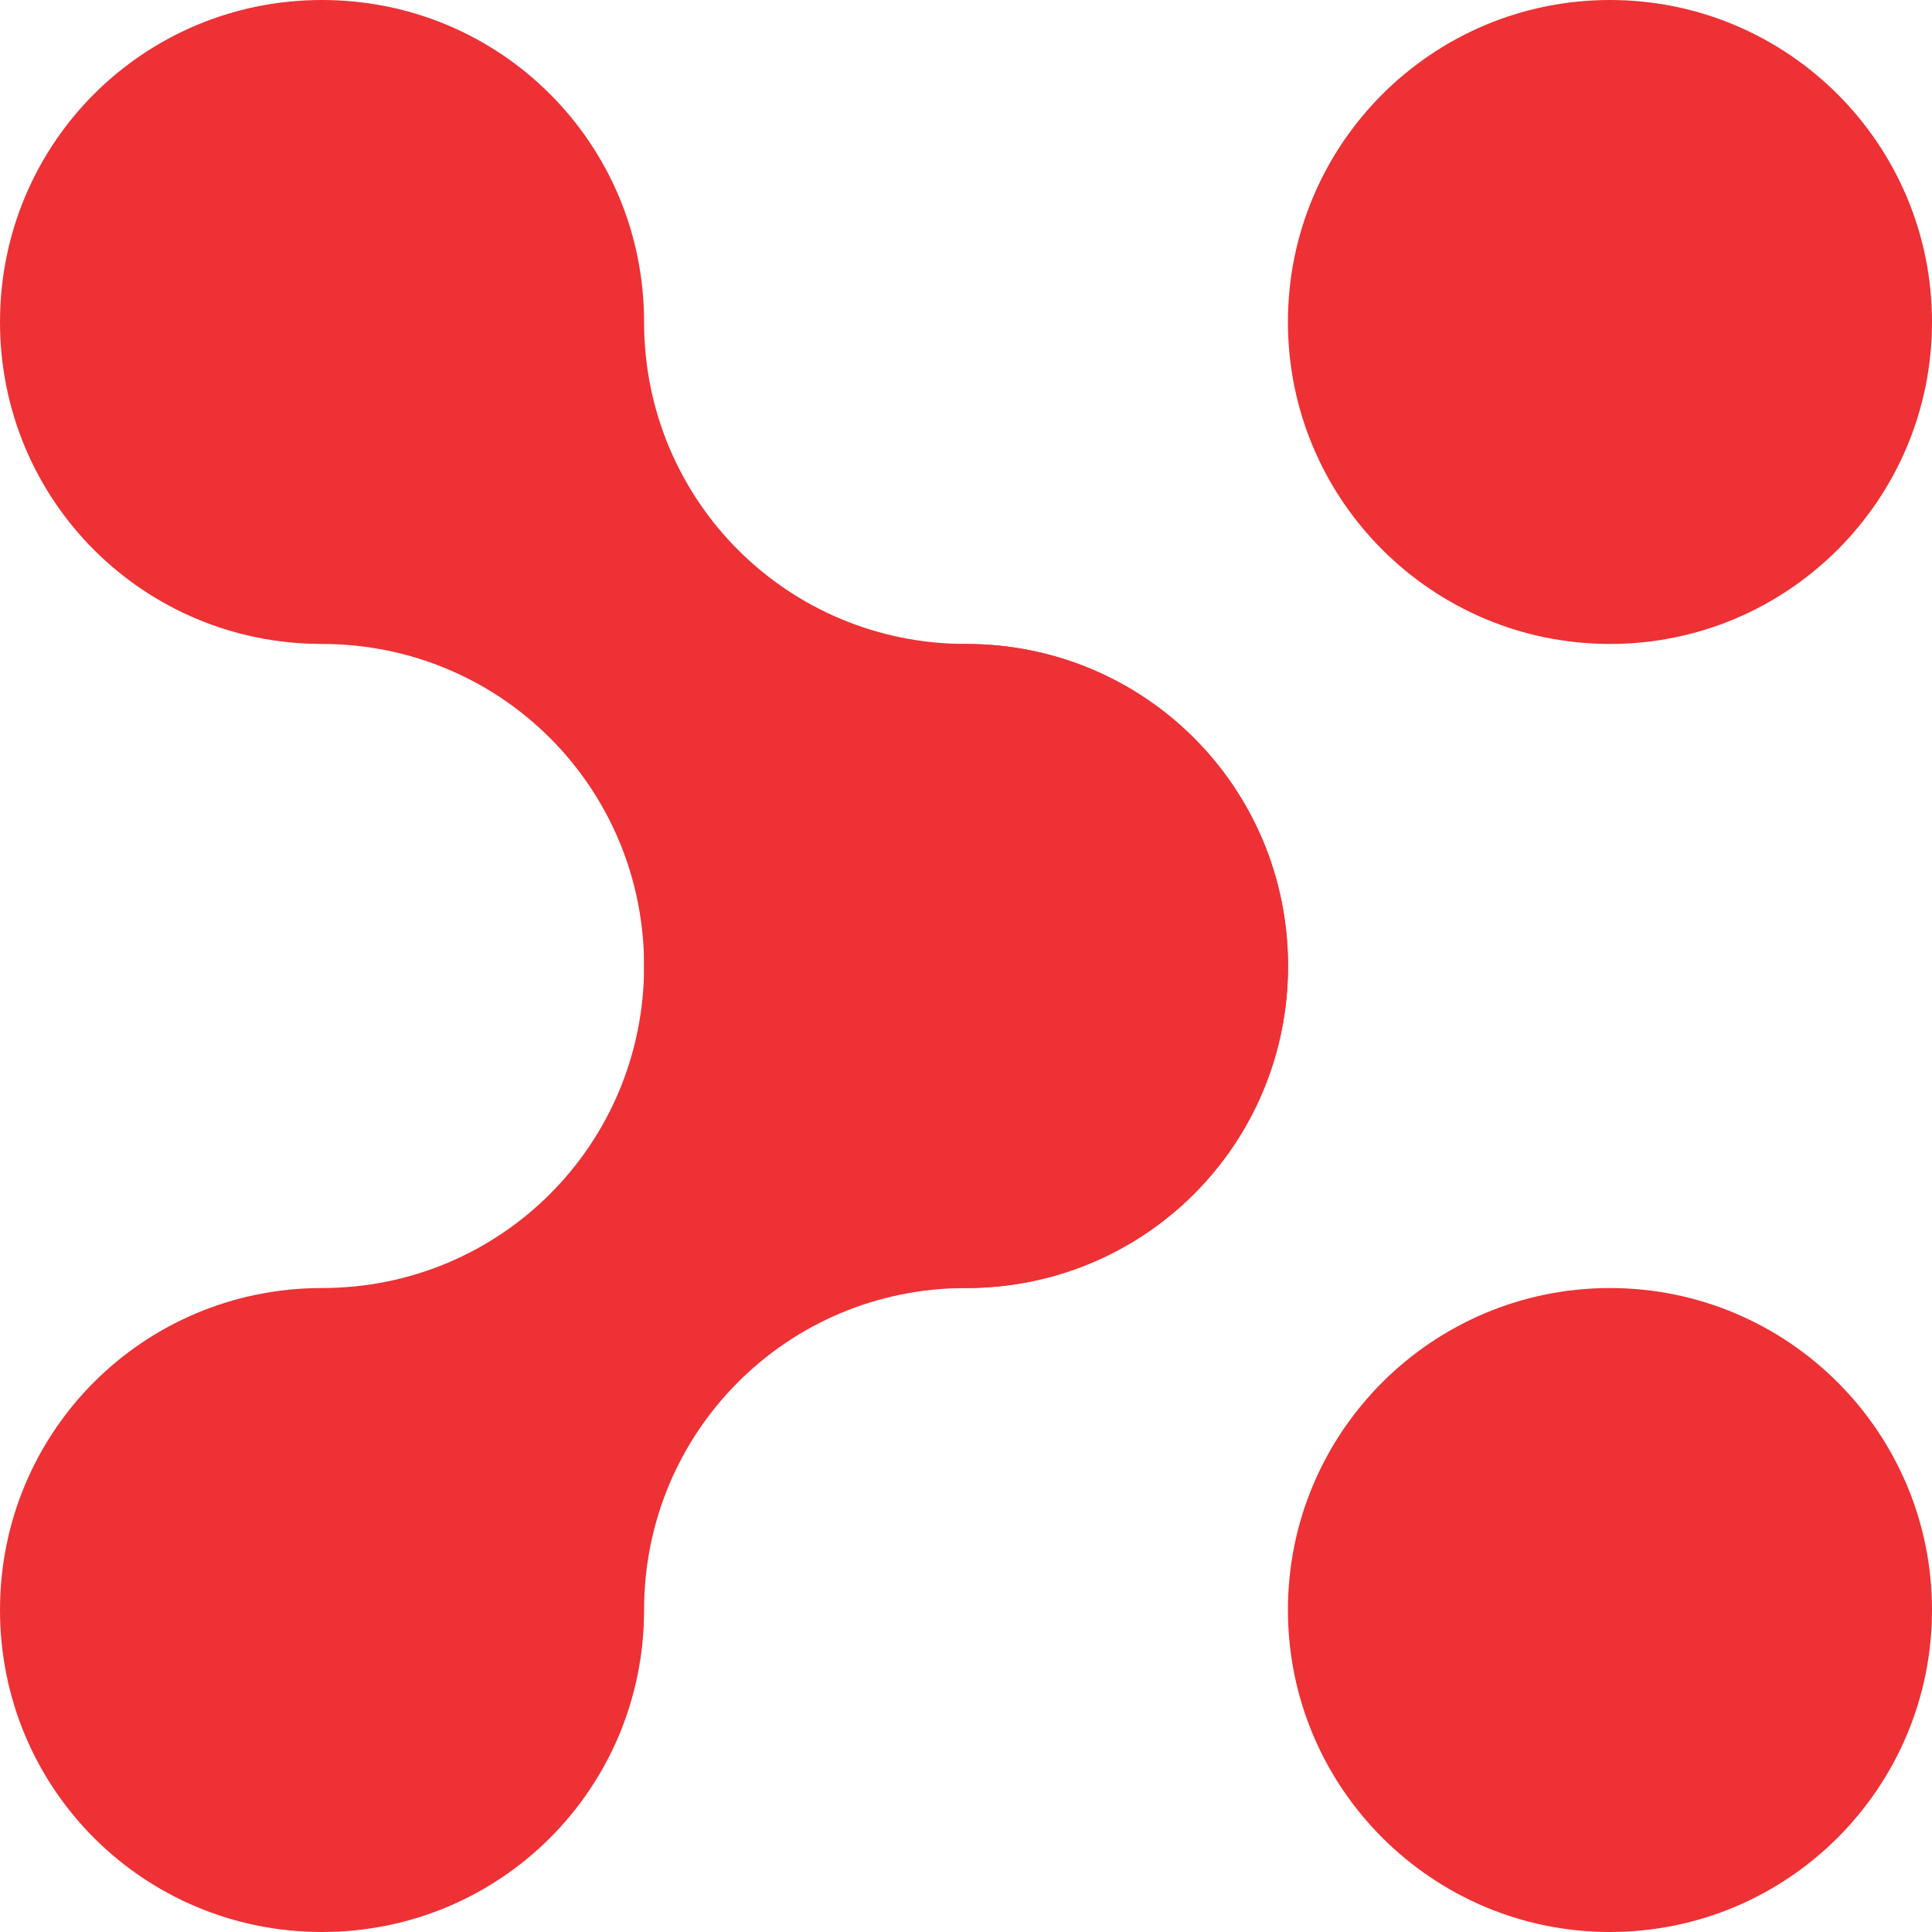 <svg width="16" height="16" viewBox="0 0 16 16" fill="none" xmlns="http://www.w3.org/2000/svg">
<path d="M16 13.333C16 11.861 14.806 10.667 13.333 10.667C11.861 10.667 10.666 11.861 10.666 13.333C10.666 14.806 11.861 16 13.333 16C14.806 16 16 14.806 16 13.333Z" fill="#EE3135"/>
<path d="M16 2.667C16 1.194 14.806 0 13.333 0C11.861 0 10.666 1.194 10.666 2.667C10.666 4.139 11.861 5.333 13.333 5.333C14.806 5.333 16 4.139 16 2.667Z" fill="#EE3135"/>
<path d="M8 5.333C6.522 5.333 5.334 4.145 5.334 2.667C5.334 1.188 4.145 0 2.667 0C1.188 0 0 1.188 0 2.667C0 4.145 1.188 5.333 2.667 5.333C4.145 5.333 5.334 6.521 5.334 8C5.334 9.479 6.522 10.667 8 10.667C9.479 10.667 10.667 9.479 10.667 8C10.667 6.521 9.479 5.333 8 5.333Z" fill="#EE3135"/>
<path d="M8 10.667C6.522 10.667 5.334 11.855 5.334 13.333C5.334 14.812 4.145 16 2.667 16C1.188 16 0 14.812 0 13.333C0 11.855 1.188 10.667 2.667 10.667C4.145 10.667 5.334 9.479 5.334 8C5.334 6.521 6.522 5.333 8 5.333C9.479 5.333 10.667 6.521 10.667 8C10.667 9.479 9.479 10.667 8 10.667Z" fill="#EE3135"/>
</svg>
